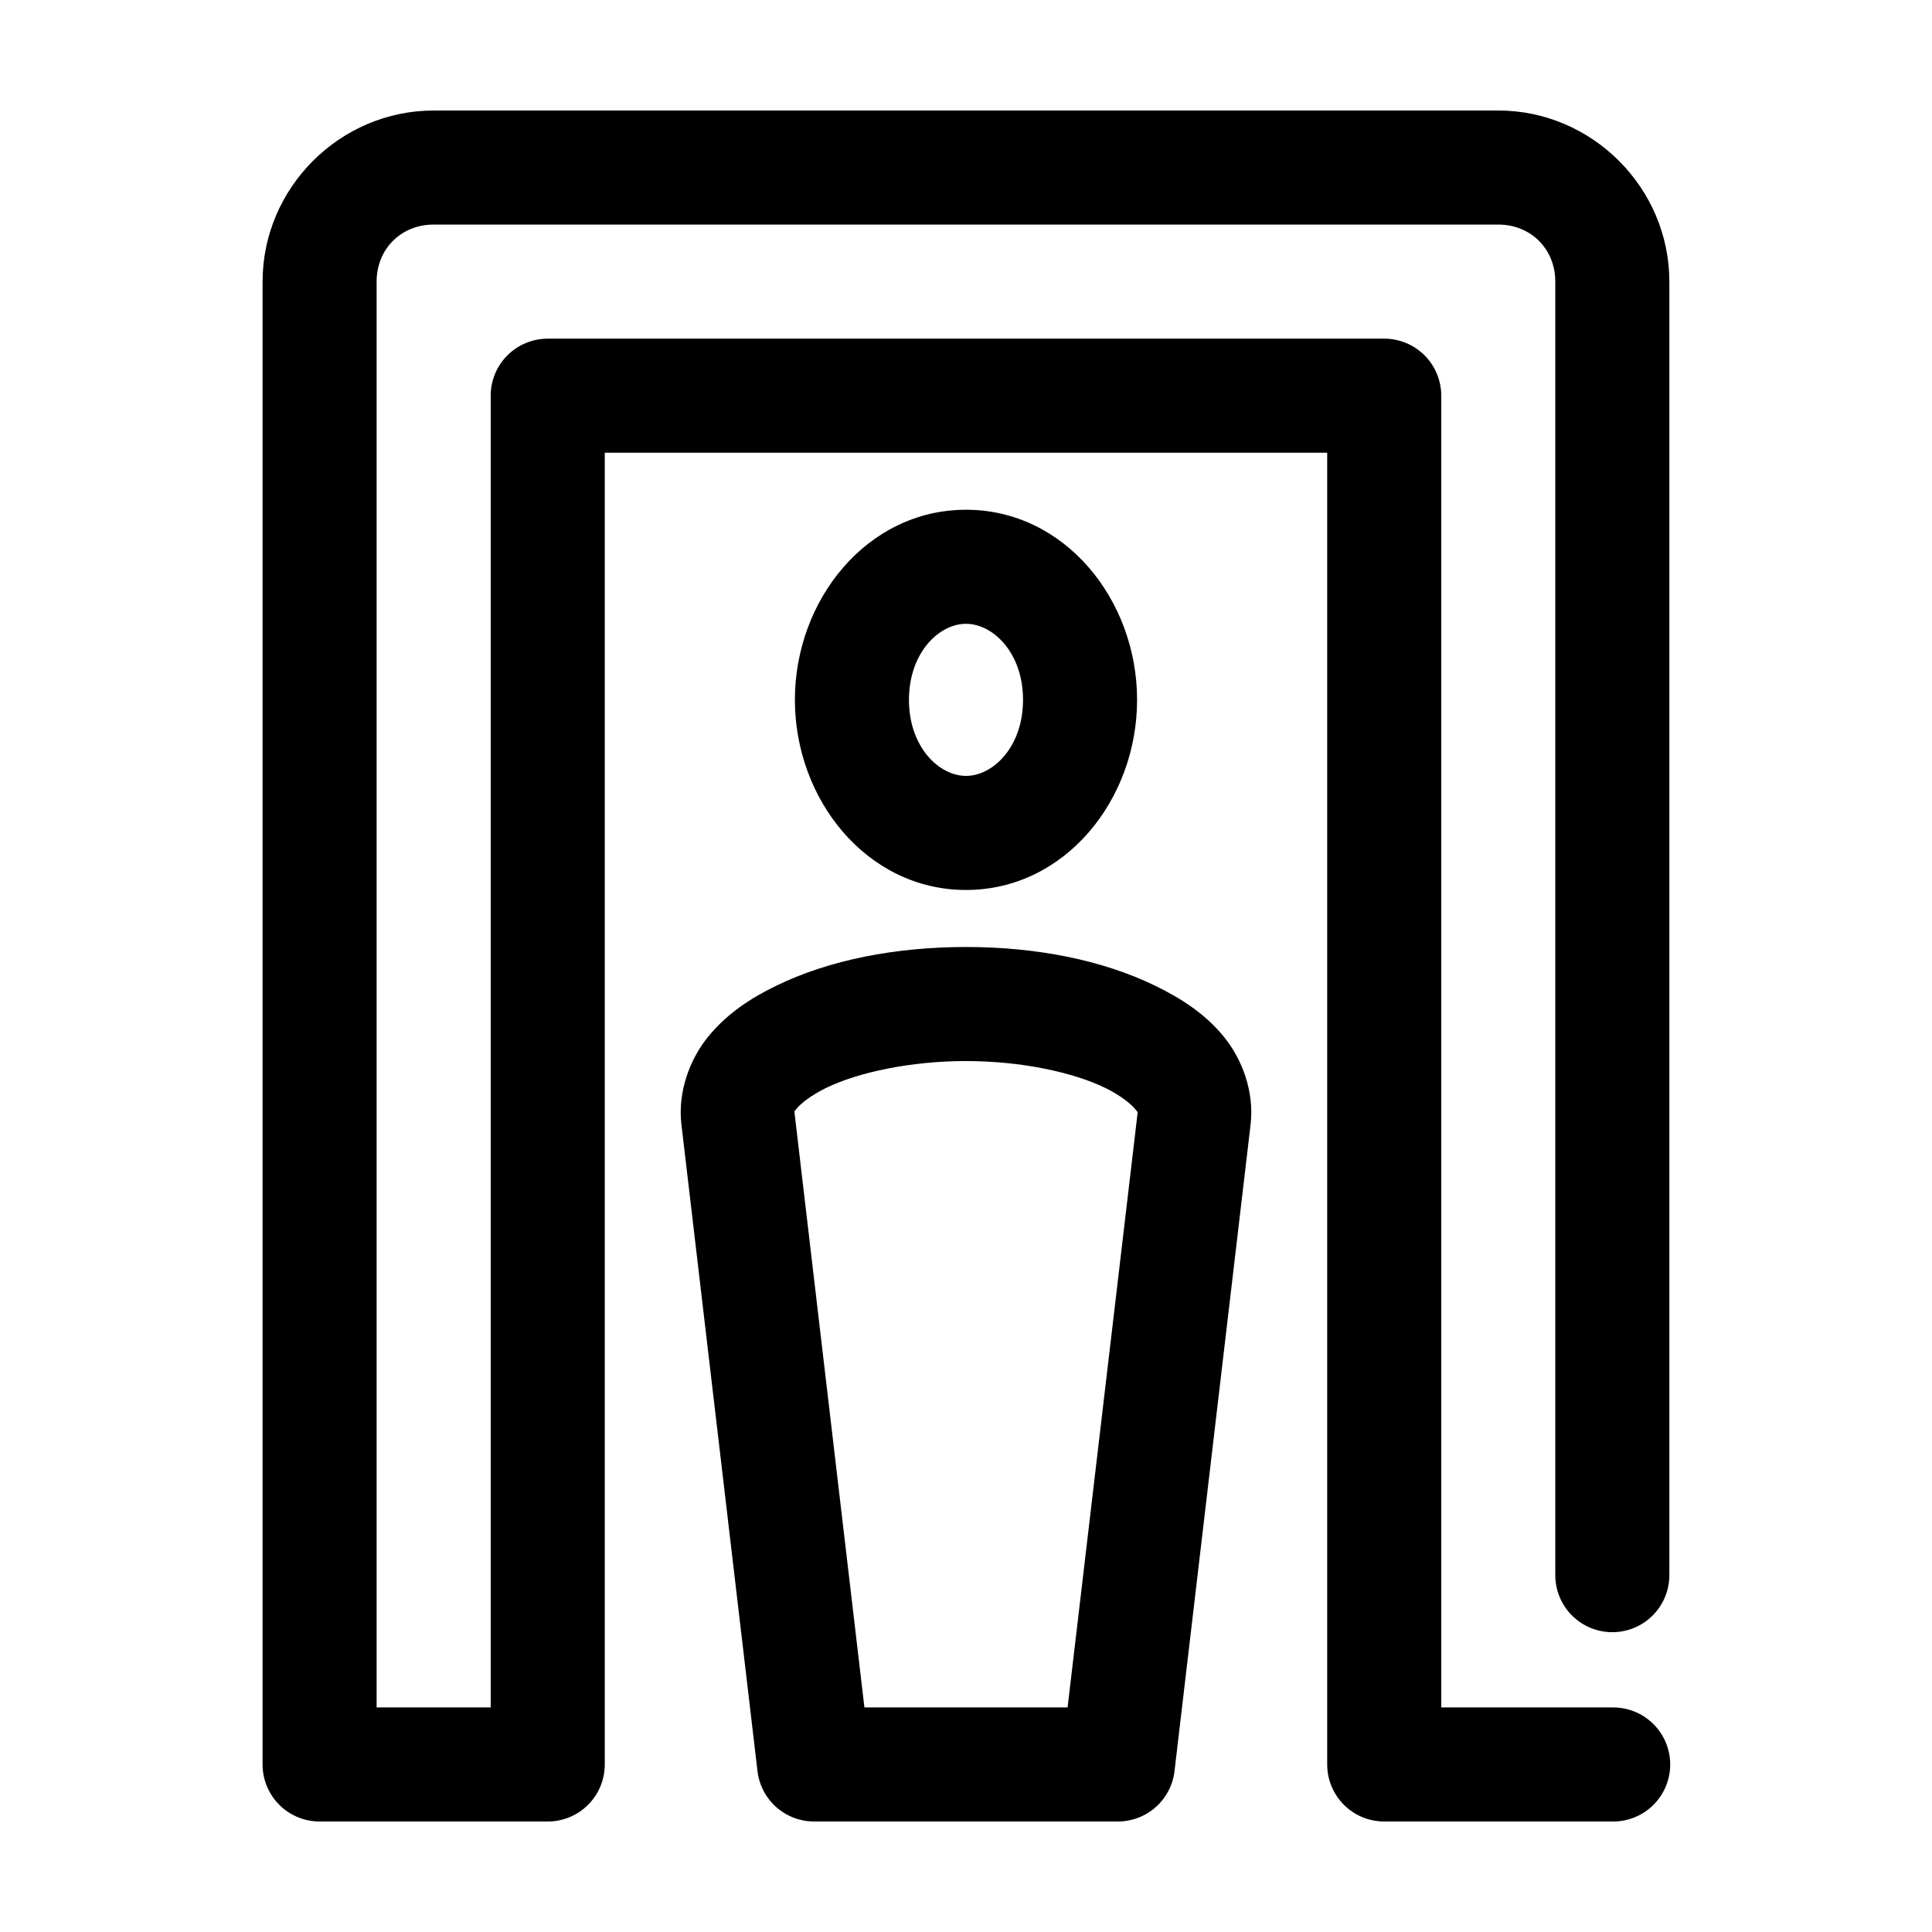 <?xml version="1.0" encoding="UTF-8"?>
<!-- Uploaded to: SVG Repo, www.svgrepo.com, Generator: SVG Repo Mixer Tools -->
<svg fill="#000000" width="800px" height="800px" version="1.1" viewBox="144 144 512 512" xmlns="http://www.w3.org/2000/svg">
 <path d="m258.93 173.29c-24.859 0-45.344 20.484-45.344 45.344v392.97c0 4.008 1.594 7.852 4.426 10.688 2.836 2.836 6.68 4.426 10.688 4.426h60.457c4.008 0 7.852-1.59 10.688-4.426 2.836-2.836 4.426-6.68 4.426-10.688v-347.63h191.45v347.63c0 4.008 1.594 7.852 4.426 10.688 2.836 2.836 6.68 4.426 10.688 4.426h60.457c4.047 0.059 7.945-1.508 10.828-4.348 2.879-2.84 4.504-6.719 4.504-10.766s-1.625-7.922-4.504-10.762c-2.883-2.844-6.781-4.41-10.828-4.352h-45.344v-347.63c0-4.008-1.59-7.852-4.426-10.688-2.836-2.832-6.68-4.426-10.688-4.426h-221.68c-4.008 0-7.852 1.594-10.688 4.426-2.832 2.836-4.426 6.68-4.426 10.688v347.63h-30.23v-377.86c0-8.637 6.481-15.117 15.117-15.117h282.13c8.633 0 15.113 6.481 15.113 15.117v342.59c-0.059 4.043 1.508 7.945 4.352 10.824 2.84 2.883 6.715 4.504 10.762 4.504s7.926-1.621 10.766-4.504c2.84-2.879 4.406-6.781 4.348-10.824v-342.59c0-24.859-20.484-45.344-45.34-45.344zm141.07 105.8c-26.227 0-45.344 23.902-45.344 50.379 0 26.48 19.117 50.383 45.344 50.383 26.223 0 45.34-23.902 45.34-50.383 0-26.477-19.117-50.379-45.34-50.379zm0 30.227c7.164 0 15.113 7.676 15.113 20.152 0 12.477-7.949 20.152-15.113 20.152-7.168 0-15.117-7.676-15.117-20.152 0-12.477 7.949-20.152 15.117-20.152zm0 85.648c-18.719 0-36.238 3.441-50.227 10.234-6.992 3.394-13.215 7.523-18.105 13.539-4.891 6.012-8.105 14.625-7.082 23.301l20.152 171.3c0.422 3.672 2.18 7.062 4.938 9.531 2.754 2.465 6.32 3.836 10.02 3.848h80.609c3.695-0.012 7.262-1.383 10.02-3.848 2.754-2.469 4.512-5.859 4.938-9.531l20.152-171.3c1.02-8.688-2.188-17.293-7.086-23.301-4.902-6.012-11.262-10.148-18.262-13.539-14.004-6.785-31.352-10.234-50.066-10.234zm0 30.227c14.75 0 28.457 3.023 36.84 7.086 4.191 2.031 7.004 4.41 8.027 5.668 0.516 0.629 0.605 0.805 0.633 0.789l-18.578 157.75h-53.844l-18.578-158.07c0.016 0.141-0.391 0.625 0.629-0.629 1.02-1.254 3.691-3.484 7.871-5.512 8.355-4.055 22.246-7.086 37-7.086z"/>
</svg>